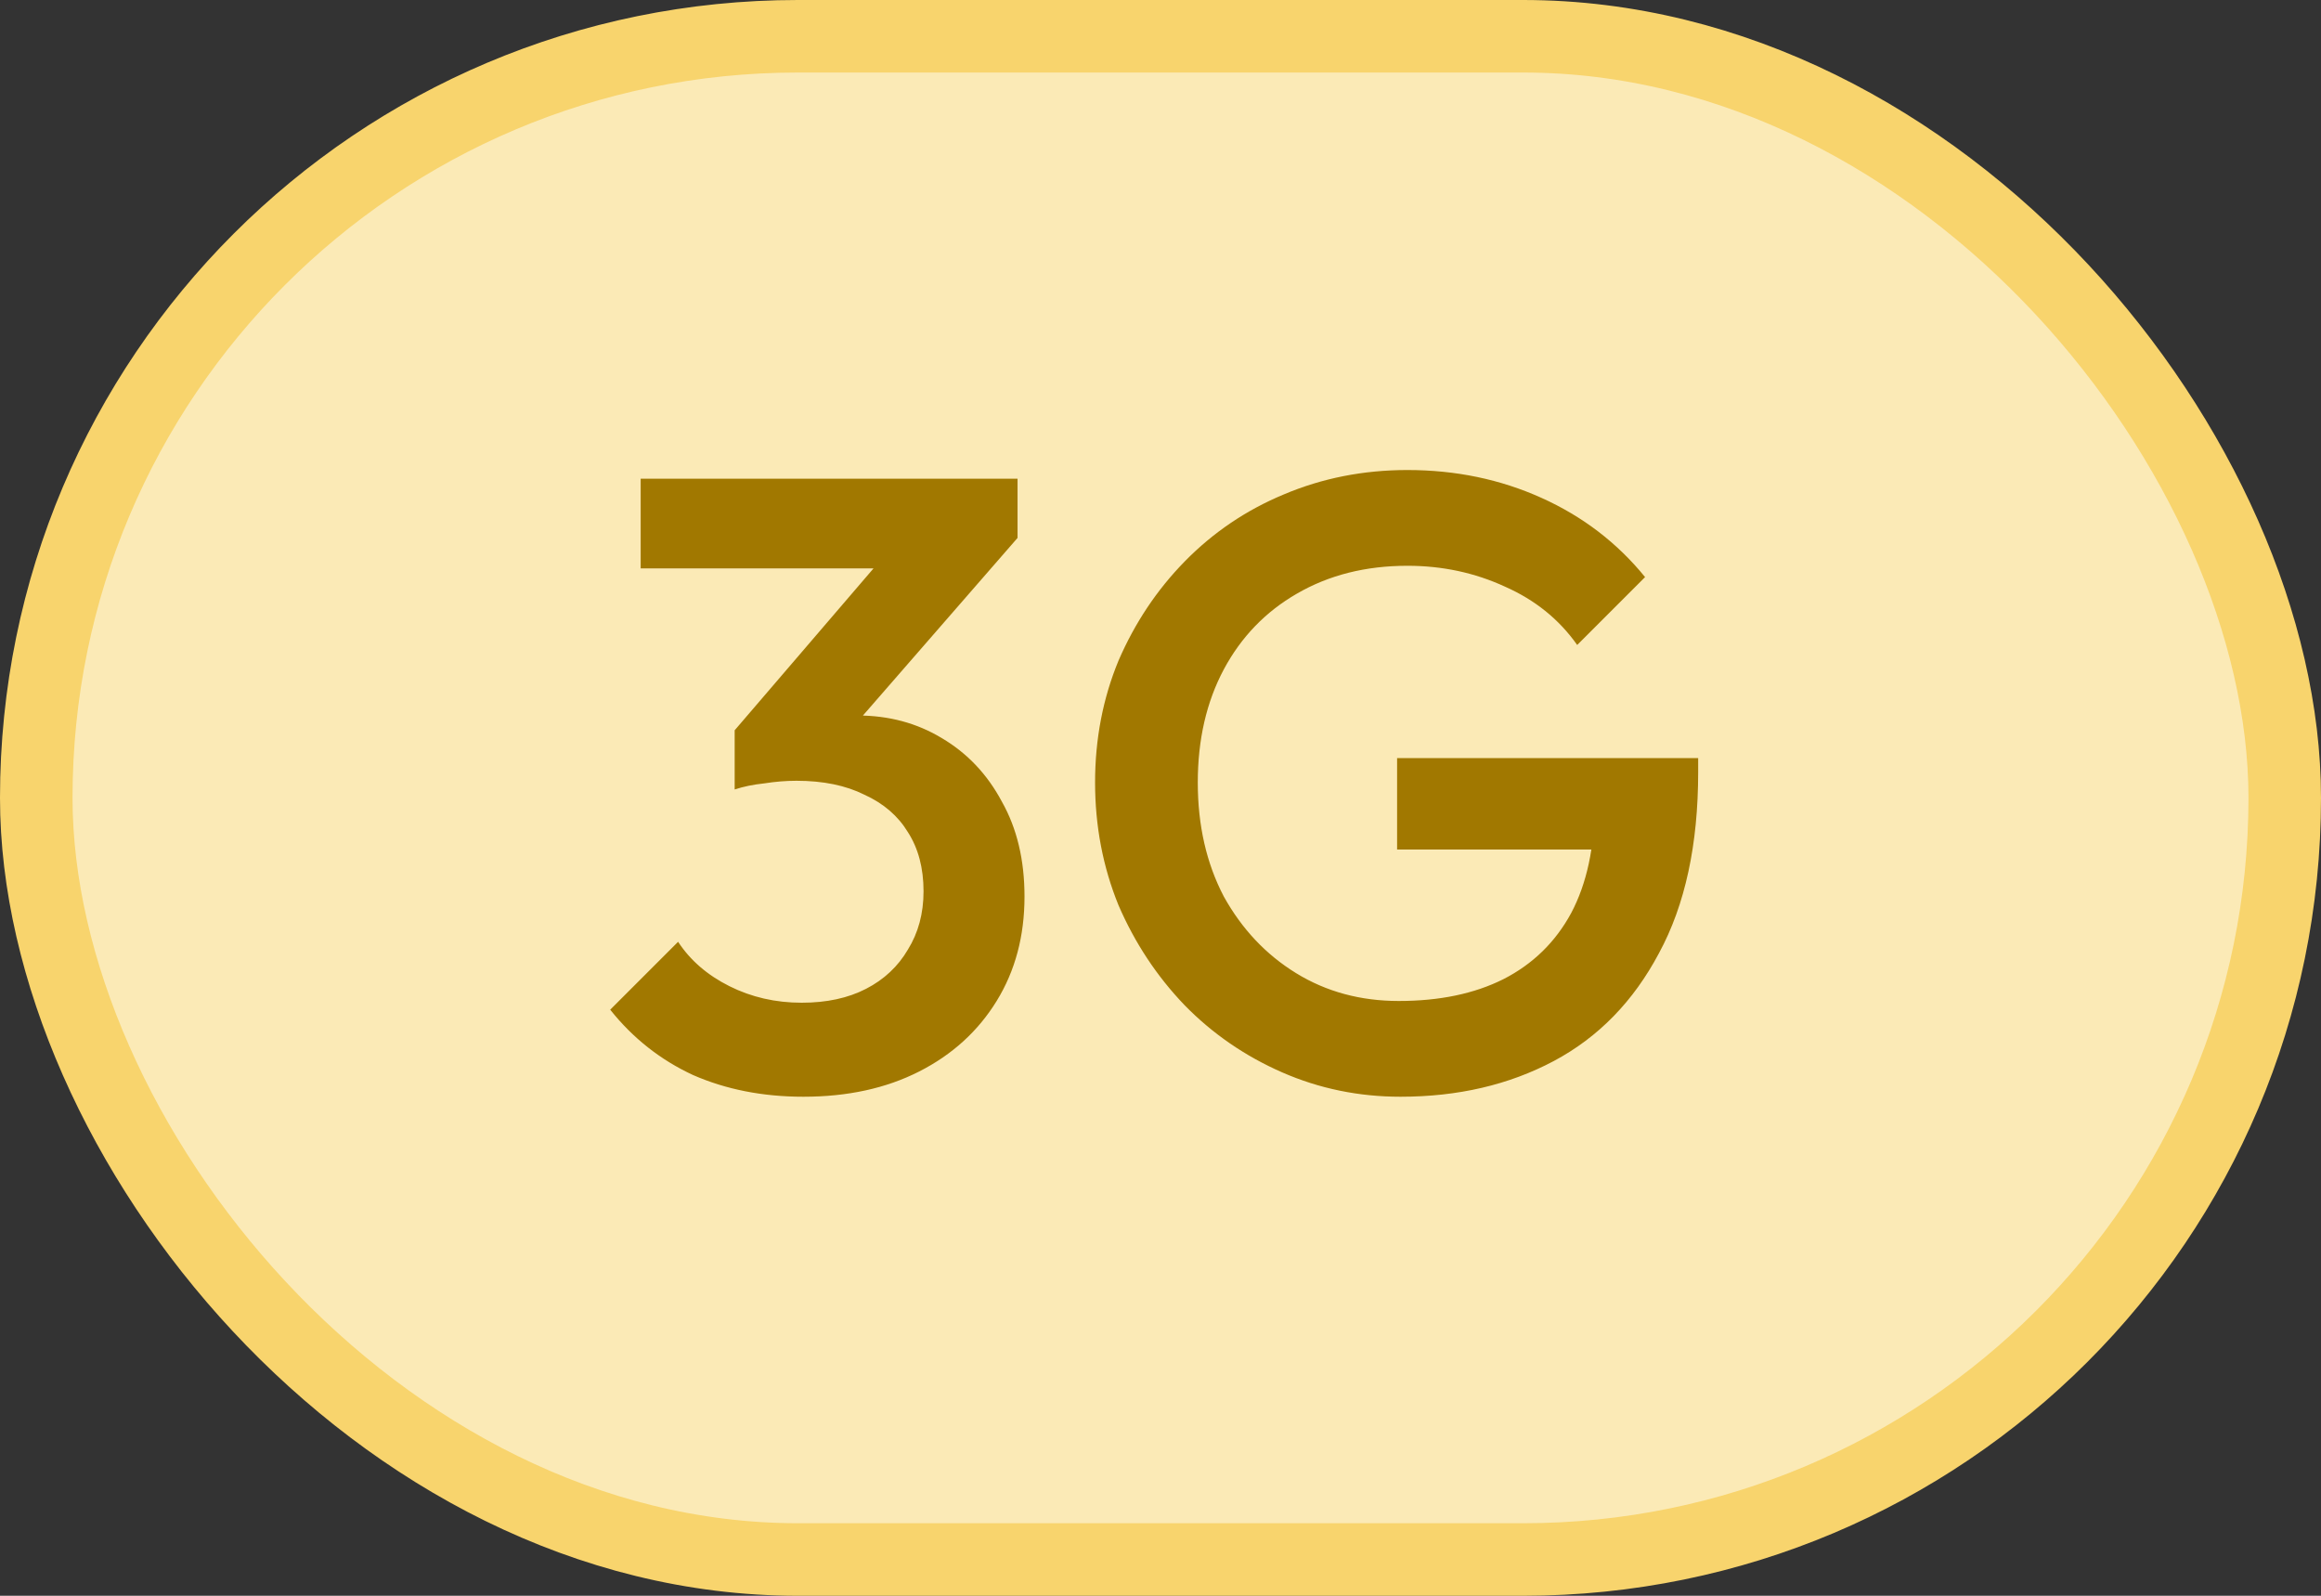 <svg width="32" height="22" viewBox="0 0 32 22" fill="none" xmlns="http://www.w3.org/2000/svg">
<rect x="0" y="0" width="32" height="22" fill="#333333" stroke="none"/>
<rect x="0.5" y="0.5" width="31" height="21" rx="10.5" fill="#FBEAB6"/>
<rect x="0.5" y="0.5" width="31" height="21" rx="10.5" stroke="#F8D46D"/>
<path d="M11.077 15.12C10.517 15.12 10.009 15.02 9.553 14.82C9.105 14.612 8.725 14.312 8.413 13.92L9.349 12.984C9.517 13.24 9.753 13.444 10.057 13.596C10.361 13.748 10.693 13.824 11.053 13.824C11.397 13.824 11.693 13.76 11.941 13.632C12.189 13.504 12.381 13.324 12.517 13.092C12.661 12.86 12.733 12.592 12.733 12.288C12.733 11.968 12.661 11.696 12.517 11.472C12.381 11.248 12.181 11.076 11.917 10.956C11.661 10.828 11.349 10.764 10.981 10.764C10.837 10.764 10.689 10.776 10.537 10.8C10.385 10.816 10.249 10.844 10.129 10.884L10.741 10.092C10.909 10.028 11.085 9.976 11.269 9.936C11.461 9.888 11.645 9.864 11.821 9.864C12.253 9.864 12.641 9.968 12.985 10.176C13.337 10.384 13.613 10.676 13.813 11.052C14.021 11.42 14.125 11.856 14.125 12.36C14.125 12.904 13.997 13.384 13.741 13.8C13.485 14.216 13.129 14.54 12.673 14.772C12.217 15.004 11.685 15.12 11.077 15.12ZM10.129 10.884V10.068L12.373 7.452L14.029 7.416L11.689 10.104L10.129 10.884ZM8.833 7.836V6.6H14.029V7.416L12.841 7.836H8.833ZM19.309 15.12C18.733 15.12 18.189 15.008 17.677 14.784C17.166 14.56 16.718 14.252 16.334 13.86C15.95 13.46 15.646 13 15.421 12.48C15.206 11.952 15.098 11.388 15.098 10.788C15.098 10.188 15.206 9.628 15.421 9.108C15.646 8.588 15.95 8.132 16.334 7.74C16.726 7.34 17.181 7.032 17.701 6.816C18.23 6.592 18.797 6.48 19.405 6.48C20.07 6.48 20.686 6.608 21.253 6.864C21.822 7.12 22.297 7.484 22.681 7.956L21.745 8.892C21.497 8.54 21.166 8.272 20.75 8.088C20.334 7.896 19.886 7.8 19.405 7.8C18.829 7.8 18.322 7.928 17.881 8.184C17.45 8.432 17.113 8.78 16.873 9.228C16.634 9.676 16.514 10.196 16.514 10.788C16.514 11.38 16.634 11.904 16.873 12.36C17.122 12.808 17.453 13.16 17.869 13.416C18.285 13.672 18.758 13.8 19.285 13.8C19.846 13.8 20.326 13.7 20.726 13.5C21.134 13.292 21.445 12.988 21.662 12.588C21.878 12.18 21.985 11.68 21.985 11.088L22.849 11.712H19.262V10.452H23.413V10.644C23.413 11.644 23.233 12.476 22.873 13.14C22.521 13.804 22.038 14.3 21.422 14.628C20.805 14.956 20.102 15.12 19.309 15.12Z" fill="#A17800"/>
</svg>
